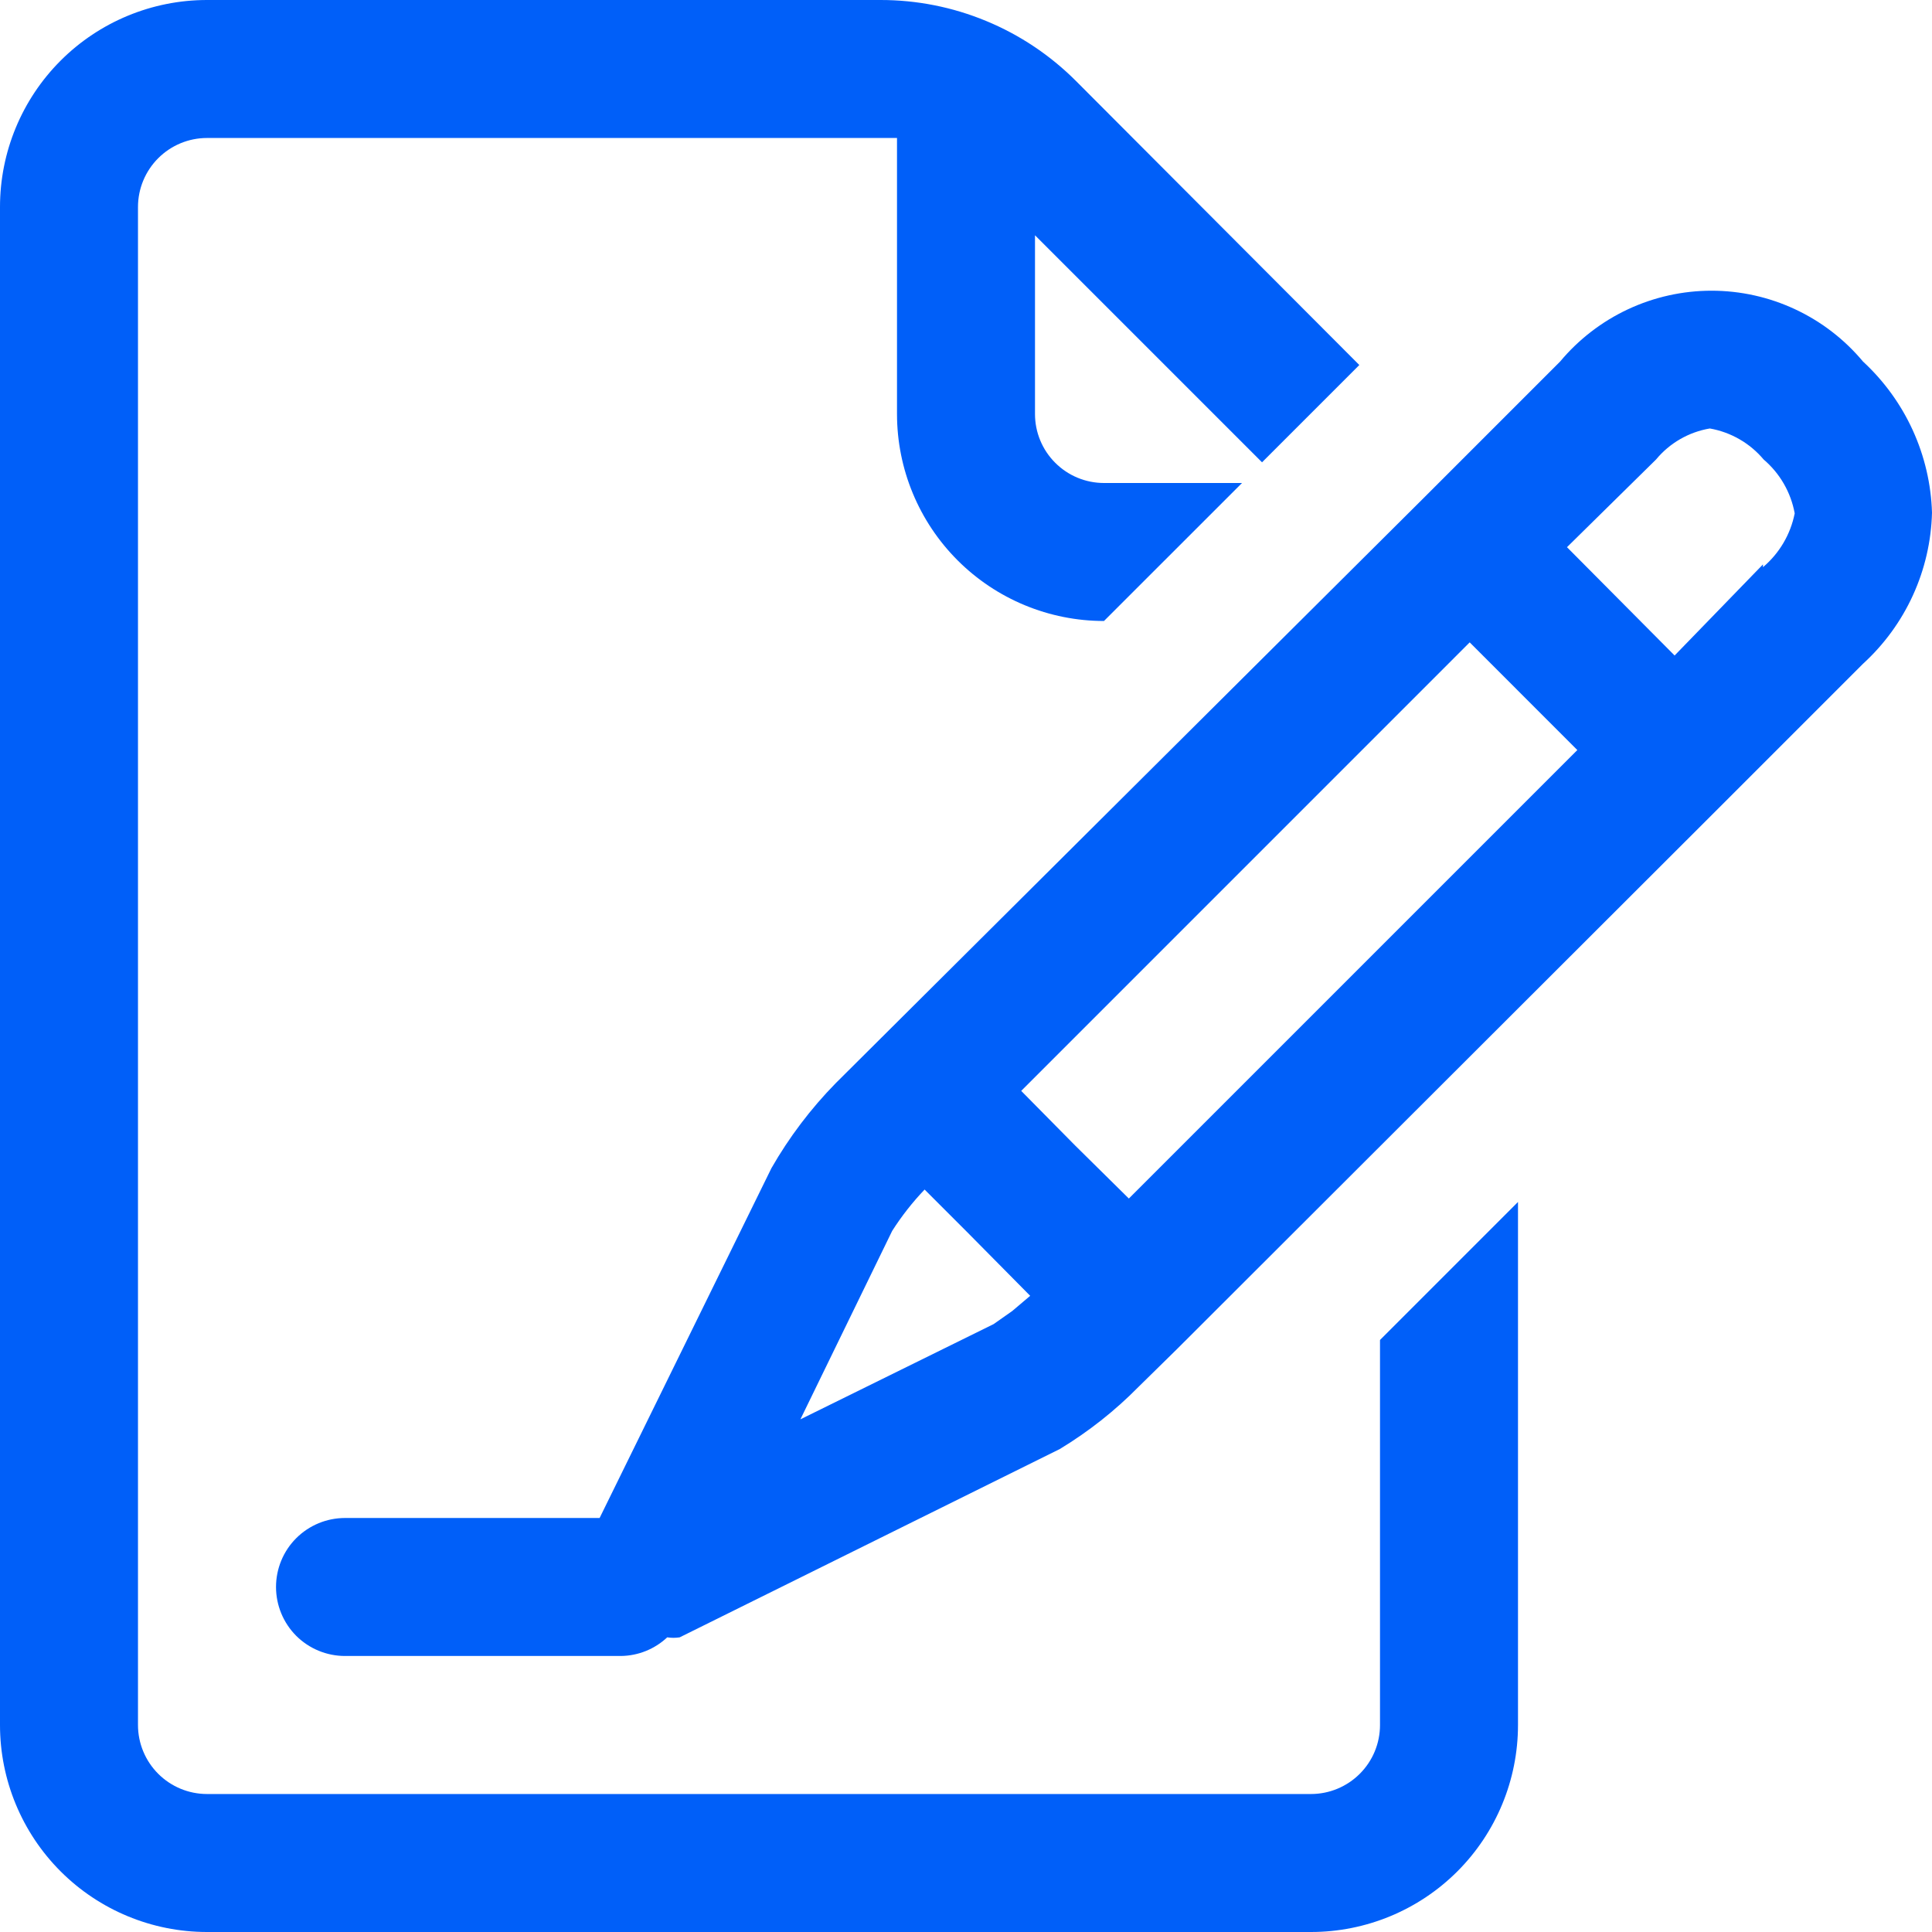 <?xml version="1.0" encoding="UTF-8"?>
<svg xmlns="http://www.w3.org/2000/svg" width="45" height="45" viewBox="0 0 45 45" fill="none">
  <path d="M32.143 40.179C32.143 40.605 31.974 41.014 31.672 41.315C31.371 41.616 30.962 41.786 30.536 41.786H4.821C4.395 41.786 3.986 41.616 3.685 41.315C3.384 41.014 3.214 40.605 3.214 40.179V4.821C3.214 4.395 3.384 3.986 3.685 3.685C3.986 3.384 4.395 3.214 4.821 3.214H20.507H20.893V9.643C20.893 10.922 21.401 12.148 22.305 13.052C23.209 13.956 24.436 14.464 25.714 14.464L28.929 11.25H25.714C25.288 11.25 24.879 11.081 24.578 10.779C24.276 10.478 24.107 10.069 24.107 9.643V5.48L29.395 10.768L30.825 9.338L31.661 8.502L25.055 1.88C24.458 1.284 23.749 0.81 22.968 0.488C22.188 0.165 21.352 -0.001 20.507 1.98771e-06H4.821C3.543 1.98771e-06 2.316 0.508 1.412 1.412C0.508 2.316 0 3.543 0 4.821V40.179C0 41.457 0.508 42.684 1.412 43.588C2.316 44.492 3.543 45 4.821 45H30.536C31.814 45 33.041 44.492 33.945 43.588C34.849 42.684 35.357 41.457 35.357 40.179V27.996L32.143 31.211V40.179Z" fill="#005FF9"></path>
  <path d="M43.393 8.421C42.962 7.905 42.422 7.489 41.812 7.204C41.203 6.919 40.538 6.771 39.865 6.771C39.192 6.771 38.528 6.919 37.918 7.204C37.309 7.489 36.769 7.905 36.338 8.421L33.123 11.636L19.463 25.232C18.883 25.825 18.38 26.489 17.968 27.209L13.966 35.357H8.036C7.61 35.357 7.201 35.526 6.899 35.828C6.598 36.129 6.429 36.538 6.429 36.964C6.429 37.39 6.598 37.799 6.899 38.101C7.201 38.402 7.61 38.571 8.036 38.571H14.464C14.865 38.566 15.249 38.411 15.541 38.137C15.637 38.152 15.735 38.152 15.831 38.137L24.686 33.75C25.354 33.345 25.97 32.86 26.518 32.303L27.418 31.419L40.179 18.675L43.393 15.461C43.884 15.012 44.28 14.47 44.556 13.865C44.832 13.26 44.983 12.606 45 11.941C44.98 11.277 44.827 10.624 44.551 10.019C44.275 9.415 43.881 8.872 43.393 8.421ZM23.577 30.536L23.143 30.841L18.643 33.059L20.78 28.671C21 28.326 21.253 28.003 21.536 27.707L22.516 28.687L23.995 30.182L23.577 30.536ZM26.293 27.916L25.039 26.678L23.786 25.409L34.232 14.962L36.739 17.47L26.293 27.916ZM41.063 13.146L39.005 15.268L36.498 12.745L38.572 10.703C38.889 10.32 39.334 10.063 39.825 9.98C40.315 10.066 40.759 10.322 41.079 10.703C41.457 11.025 41.713 11.468 41.802 11.957C41.705 12.447 41.444 12.889 41.063 13.211V13.146Z" fill="#005FF9"></path>
</svg>
